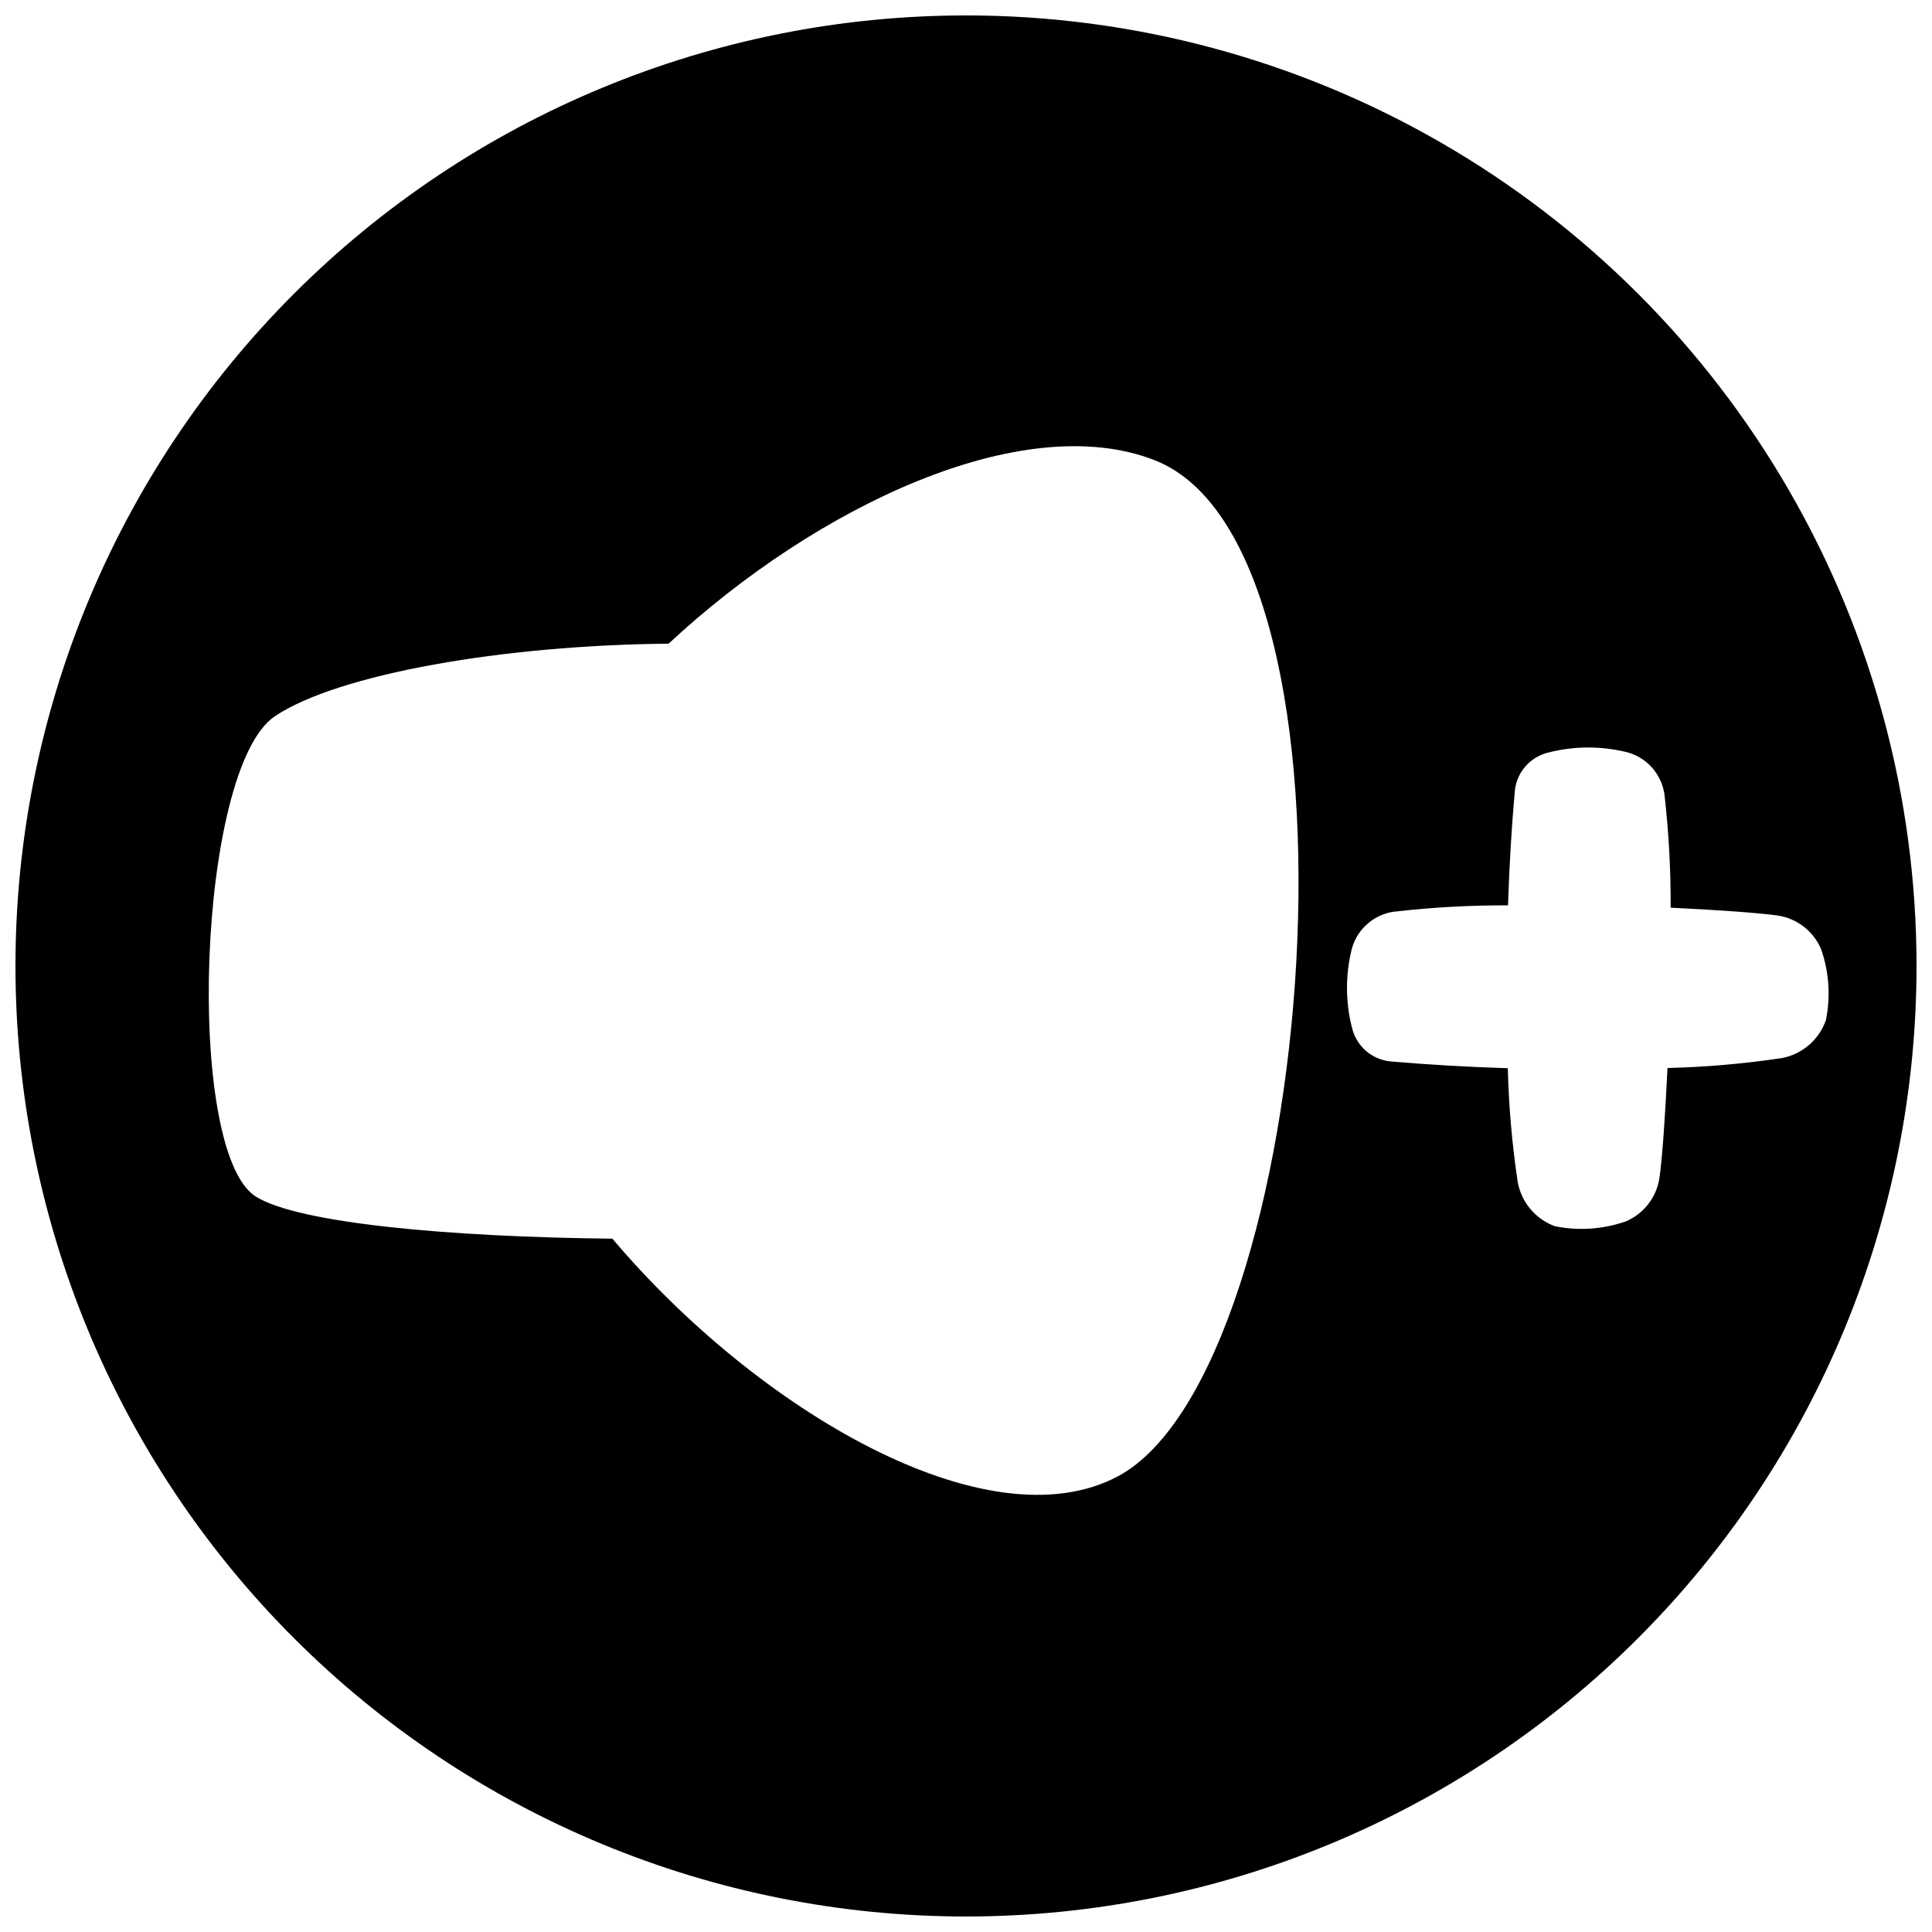 <?xml version="1.0" encoding="UTF-8"?>
<!-- Uploaded to: ICON Repo, www.iconrepo.com, Generator: ICON Repo Mixer Tools -->
<svg width="800px" height="800px" version="1.1" viewBox="144 144 512 512" xmlns="http://www.w3.org/2000/svg">
 <defs>
  <clipPath id="a">
   <path d="m148.09 148.09h503.81v503.81h-503.81z"/>
  </clipPath>
 </defs>
 <g clip-path="url(#a)">
  <path d="m400 148.09c-66.812 0-130.88 26.539-178.12 73.781s-73.781 111.31-73.781 178.12c0 66.809 26.539 130.88 73.781 178.12 47.242 47.242 111.31 73.781 178.12 73.781 66.809 0 130.88-26.539 178.12-73.781 47.242-47.242 73.781-111.31 73.781-178.12 0-44.219-11.637-87.66-33.746-125.95-22.109-38.297-53.91-70.094-92.207-92.203-38.293-22.109-81.73-33.75-125.95-33.75zm40.25 387.15c-34.652 18.418-95.672-17.688-133.96-62.977-43.105-0.449-83.352-4.086-94.547-11.195-18.867-12.09-15.508-113.52 5.148-127.29 16.793-11.195 60.57-18.809 104.29-19.199 39.184-36.441 93.766-62.25 128.75-48.645 60.293 23.395 43.219 241.04-9.684 269.31zm175.94-110.84-0.004 0.004c-10.027 1.504-20.145 2.383-30.285 2.629-0.617 13.098-1.398 24.07-2.129 29.109h0.004c-0.758 5.133-4.129 9.5-8.902 11.531-6.039 2.117-12.535 2.562-18.809 1.289-5.125-1.879-8.875-6.328-9.852-11.699-1.5-9.992-2.379-20.07-2.629-30.172-10.746-0.336-21.328-0.953-30.957-1.793-5.047-0.434-9.23-4.078-10.355-9.012-1.742-6.871-1.742-14.066 0-20.938 1.559-5.543 6.453-9.496 12.203-9.852 9.684-1.082 19.422-1.605 29.164-1.566 0.336-10.469 0.953-20.77 1.793-30.172h-0.004c0.434-5.047 4.078-9.23 9.016-10.359 6.867-1.738 14.066-1.738 20.934 0 5.398 1.531 9.293 6.227 9.797 11.812 1.086 9.738 1.609 19.535 1.566 29.332 12.82 0.617 23.398 1.398 28.324 2.07l0.004 0.004c5.129 0.754 9.5 4.125 11.531 8.898 2.117 6.039 2.562 12.539 1.285 18.809-0.883 2.555-2.426 4.832-4.469 6.598-2.047 1.77-4.519 2.969-7.172 3.481z"/>
 </g>
</svg>